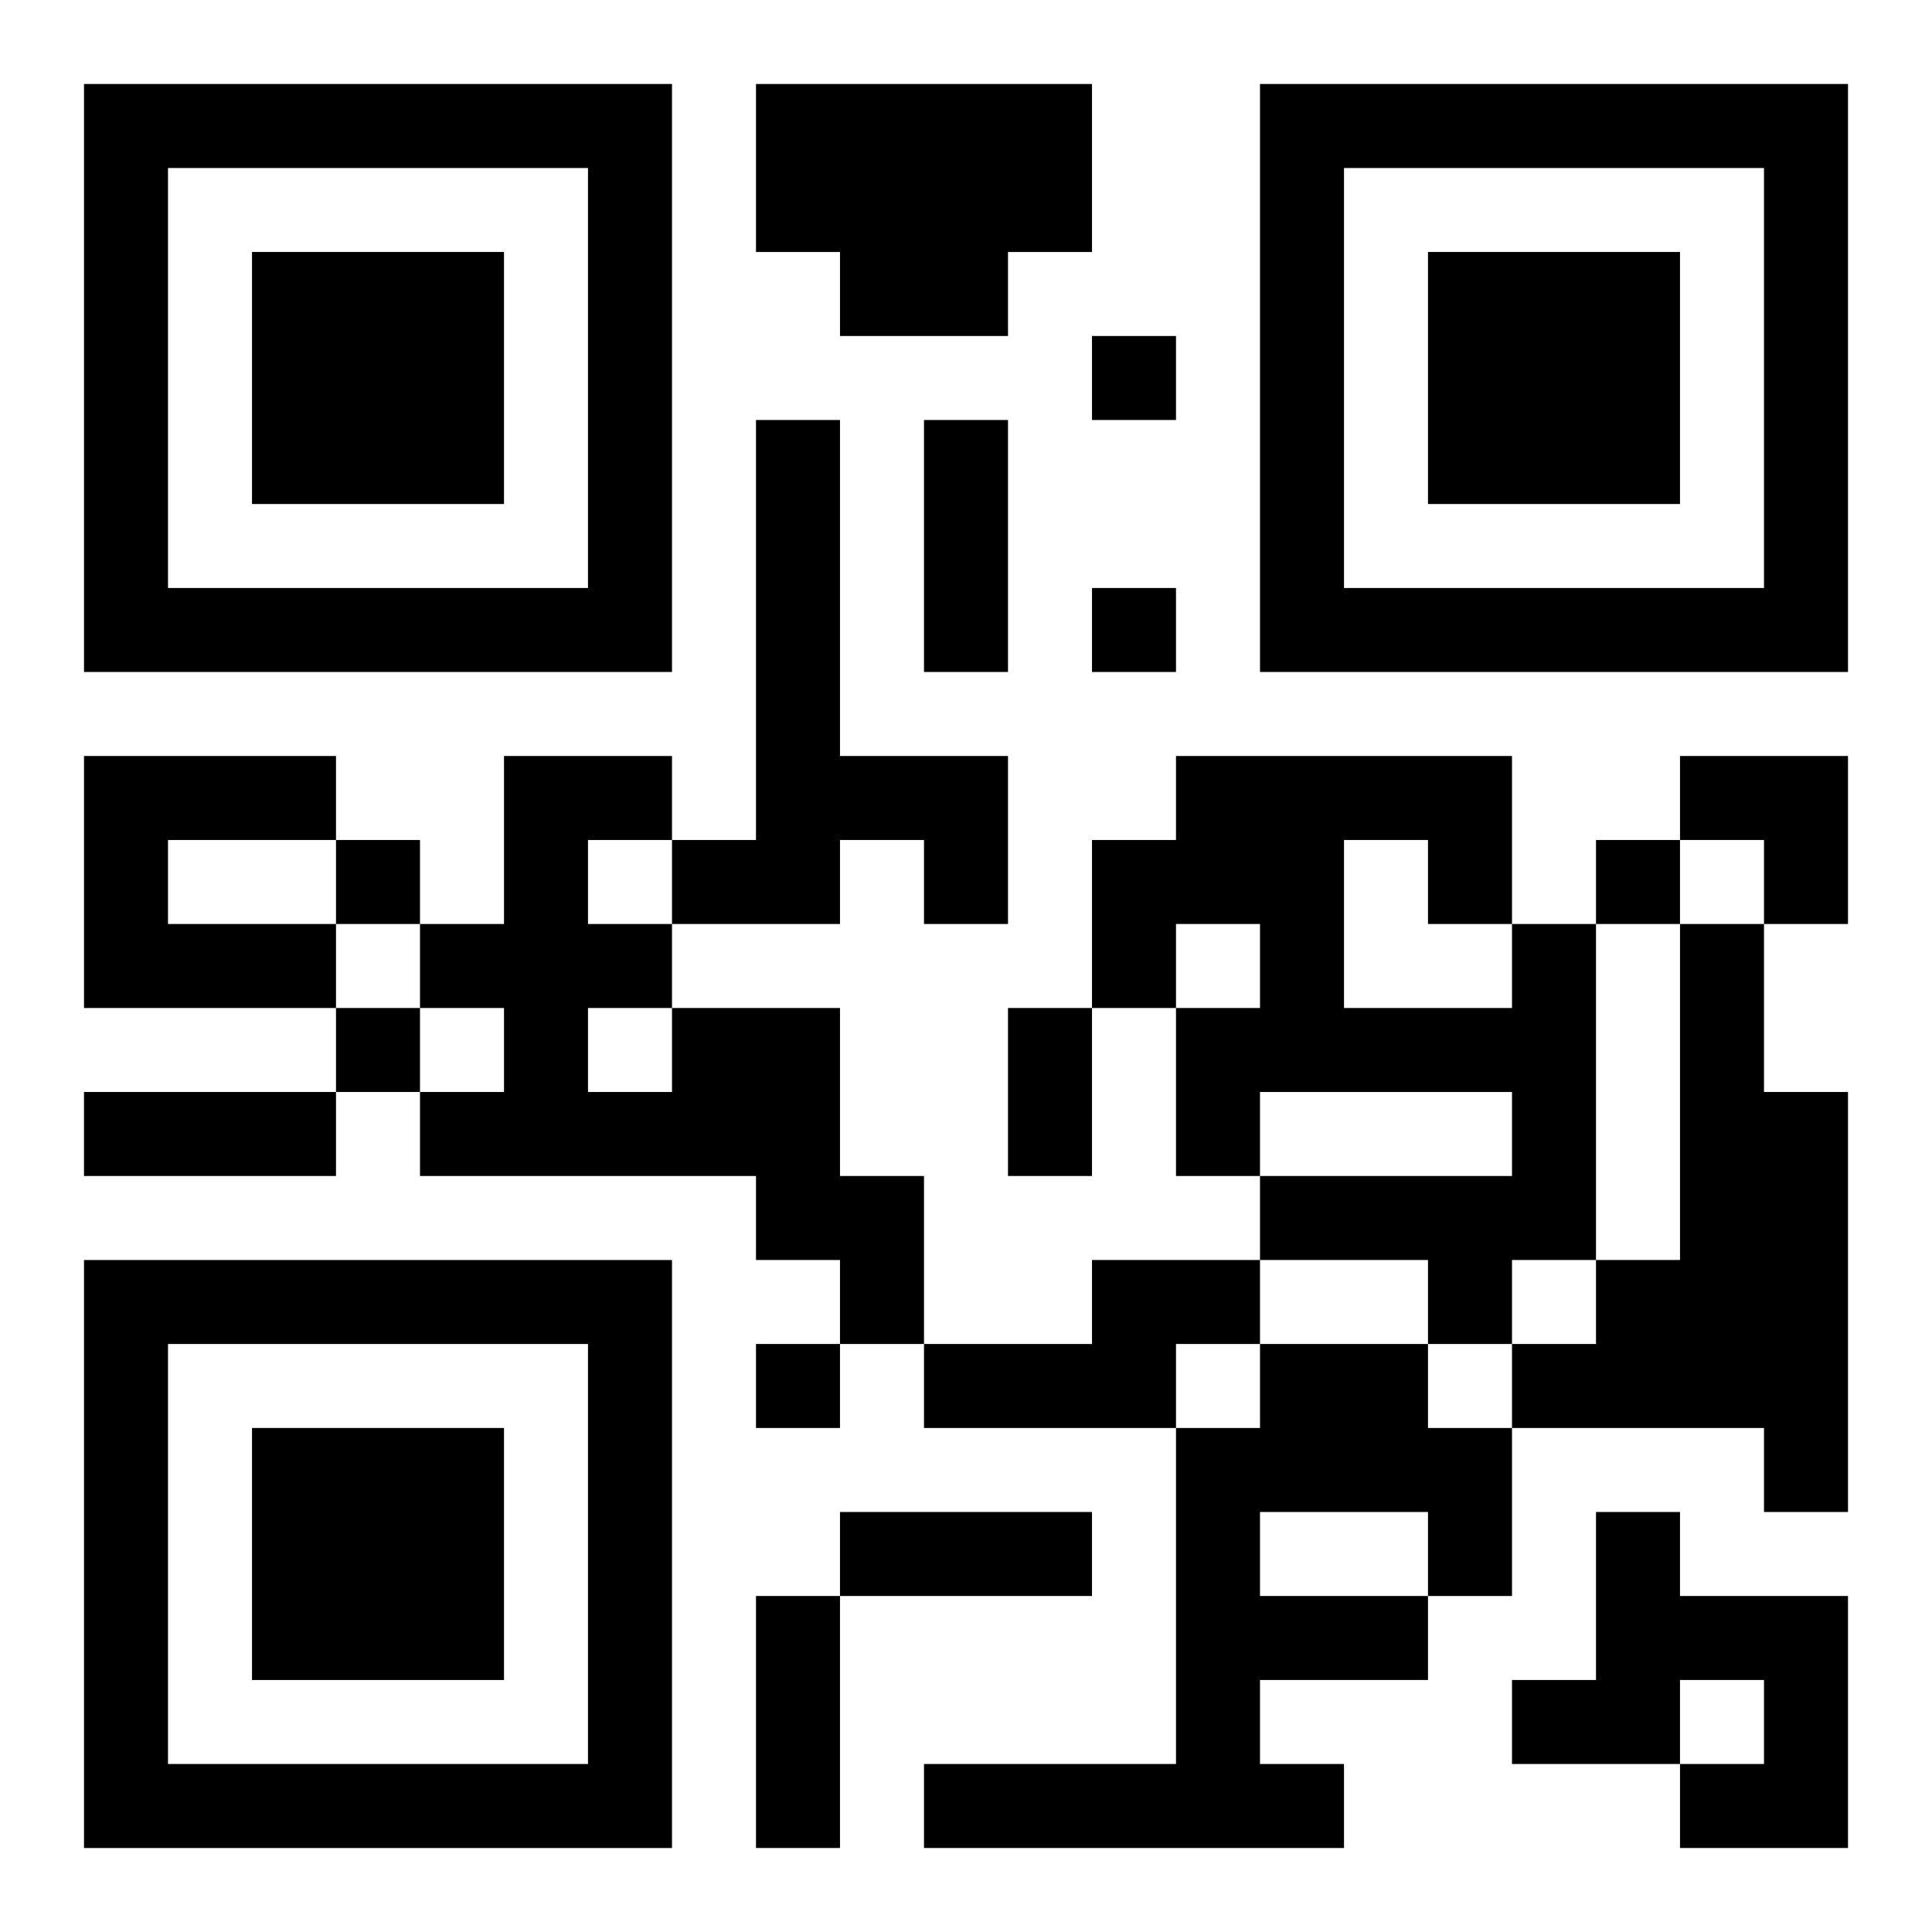 <?xml version="1.0" encoding="UTF-8"?>
<svg width="250" height="250" baseProfile="full" version="1.1" viewBox="-1 -1 23 23" xmlns="http://www.w3.org/2000/svg" xmlns:xlink="http://www.w3.org/1999/xlink"><symbol id="a"><path d="m0 7v7h7v-7h-7zm1 1h5v5h-5v-5zm1 1v3h3v-3h-3z"/></symbol><use y="-7" xlink:href="#a"/><use y="7" xlink:href="#a"/><use x="14" y="-7" xlink:href="#a"/><path d="m8 0h4v2h-1v1h-2v-1h-1v-2m0 4h1v4h2v2h-1v-1h-1v1h-2v-1h1v-5m-8 4h3v1h-2v1h2v1h-3v-3m17 2h1v4h-1v1h-1v-1h-2v-1h3v-1h-3v1h-1v-2h1v-1h-1v1h-1v-2h1v-1h4v2m-2-1v2h2v-1h-1v-1h-1m4 1h1v2h1v5h-1v-1h-3v-1h1v-1h1v-4m-12 1h2v2h1v2h-1v-1h-1v-1h-4v-1h1v-1h-1v-1h1v-2h2v1h-1v1h1v1m-1 0v1h1v-1h-1m6 3h2v1h-1v1h-3v-1h2v-1m2 1h2v1h1v2h-1v1h-2v1h1v1h-5v-1h3v-4h1v-1m0 2v1h2v-1h-2m4 0h1v1h2v3h-2v-1h1v-1h-1v1h-2v-1h1v-2m-6-14v1h1v-1h-1m0 3v1h1v-1h-1m-9 3v1h1v-1h-1m15 0v1h1v-1h-1m-15 2v1h1v-1h-1m5 4v1h1v-1h-1m2-11h1v3h-1v-3m1 7h1v2h-1v-2m-11 1h3v1h-3v-1m9 5h3v1h-3v-1m-1 1h1v3h-1v-3m11-10h2v2h-1v-1h-1z"/></svg>
